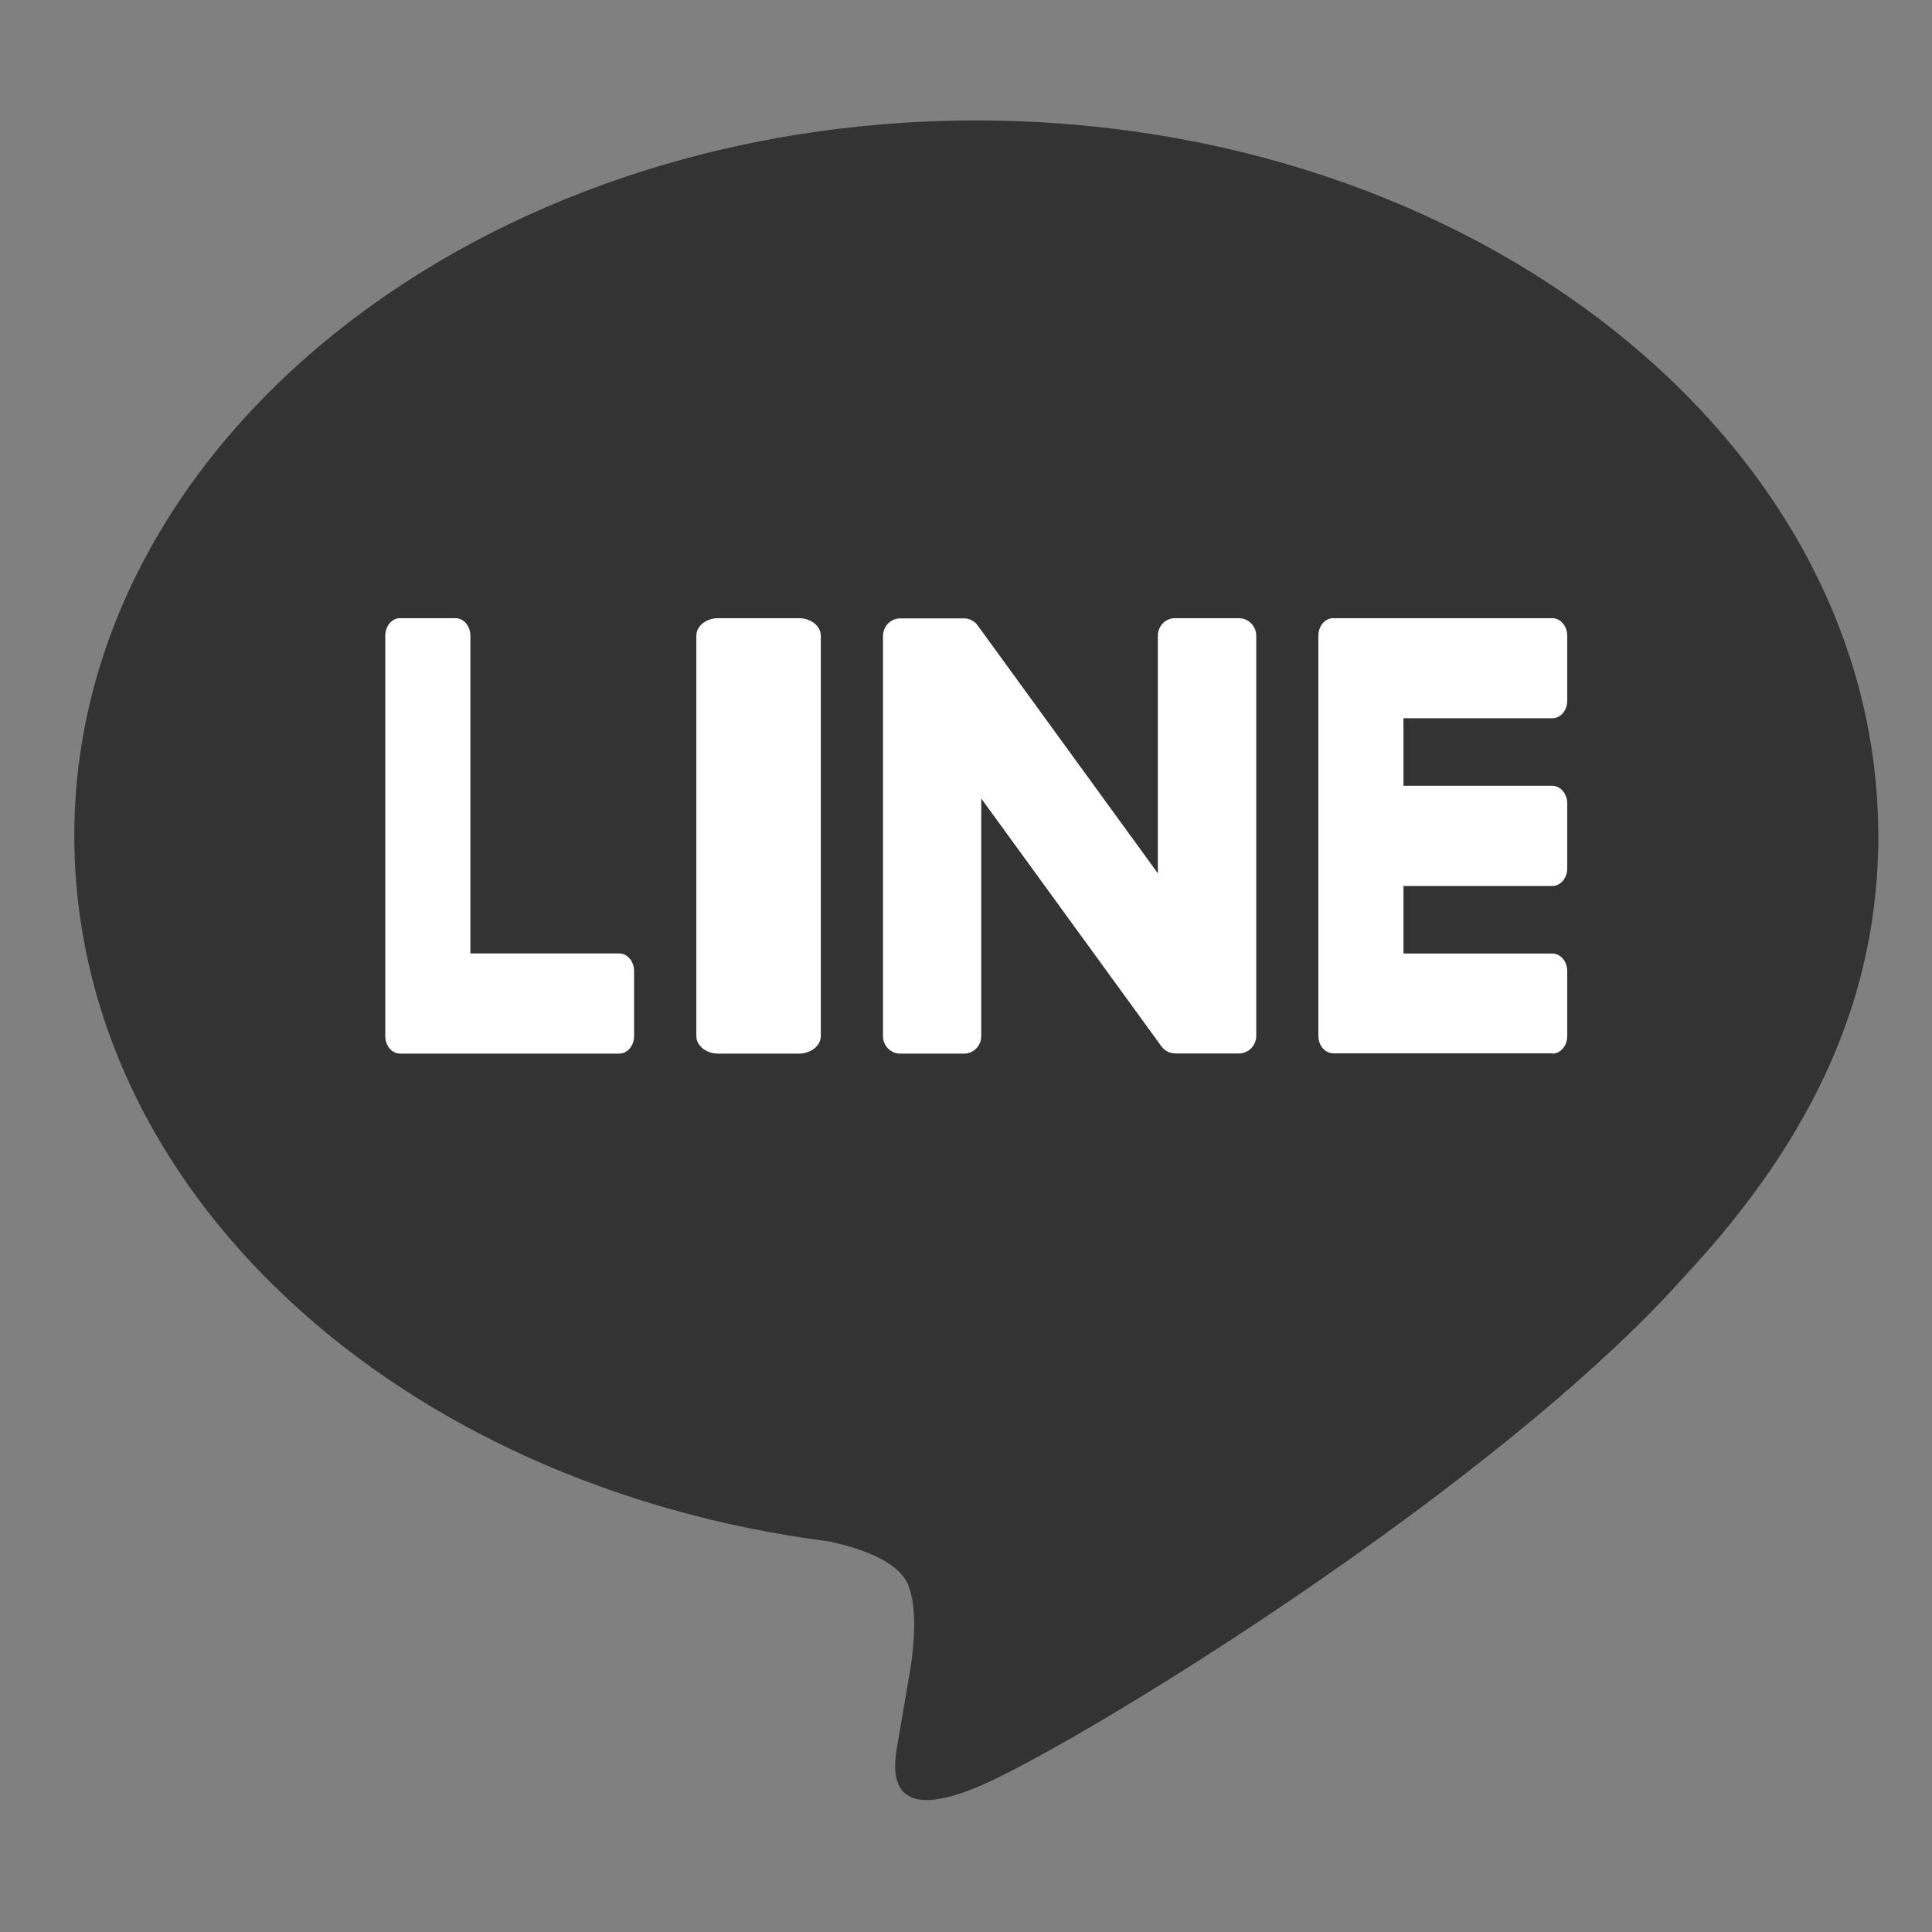 <svg width="26" height="26" viewBox="0 0 26 26" fill="none" xmlns="http://www.w3.org/2000/svg">
<rect x="0" y="0" width="26" height="26" fill="#808080" stroke="none"/>
<mask id="mask0_343_29481" style="mask-type:alpha" maskUnits="userSpaceOnUse" x="0" y="0" width="26" height="26">
<rect width="26" height="26" fill="#D9D9D9"/>
</mask>
<g mask="url(#mask0_343_29481)">
<path d="M25.277 11.247C25.277 5.939 19.831 1.621 13.138 1.621C6.445 1.621 1 5.939 1 11.247C1 16.005 5.319 19.99 11.152 20.743C11.547 20.827 12.085 20.998 12.221 21.328C12.344 21.628 12.301 22.098 12.261 22.401C12.261 22.401 12.119 23.238 12.088 23.416C12.035 23.716 11.845 24.589 13.139 24.055C14.435 23.522 20.13 20.033 22.676 17.169C24.435 15.284 25.278 13.371 25.278 11.247H25.277Z" fill="#333333"/>
<path d="M20.89 14.175H17.943C17.832 14.175 17.742 14.07 17.742 13.94V13.936V8.561V8.555C17.742 8.424 17.832 8.319 17.943 8.319H20.89C21 8.319 21.091 8.425 21.091 8.555V9.43C21.091 9.561 21.002 9.666 20.89 9.666H18.887V10.575H20.89C21 10.575 21.091 10.682 21.091 10.811V11.687C21.091 11.817 21.002 11.923 20.89 11.923H18.887V12.832H20.89C21 12.832 21.091 12.938 21.091 13.068V13.943C21.091 14.074 21.002 14.179 20.89 14.179V14.175Z" fill="white"/>
<path d="M8.333 14.179C8.443 14.179 8.533 14.074 8.533 13.943V13.067C8.533 12.938 8.443 12.831 8.333 12.831H6.33V8.555C6.33 8.425 6.24 8.319 6.13 8.319H5.385C5.274 8.319 5.185 8.424 5.185 8.555V13.938V13.943C5.185 14.074 5.274 14.179 5.385 14.179H8.332H8.333Z" fill="white"/>
<path d="M10.752 8.319H9.665C9.503 8.319 9.371 8.425 9.371 8.555V13.943C9.371 14.073 9.503 14.179 9.665 14.179H10.752C10.914 14.179 11.046 14.073 11.046 13.943V8.555C11.046 8.425 10.914 8.319 10.752 8.319Z" fill="white"/>
<path d="M16.673 8.319H15.813C15.685 8.319 15.582 8.424 15.582 8.555V11.753L13.163 8.425C13.158 8.417 13.151 8.409 13.145 8.401C13.145 8.401 13.145 8.401 13.144 8.4C13.14 8.395 13.135 8.389 13.13 8.385C13.129 8.384 13.127 8.382 13.126 8.381C13.121 8.378 13.118 8.374 13.114 8.371C13.111 8.37 13.109 8.367 13.107 8.366C13.103 8.363 13.099 8.36 13.094 8.358C13.092 8.357 13.09 8.355 13.087 8.354C13.083 8.351 13.079 8.349 13.075 8.347C13.073 8.345 13.07 8.344 13.068 8.343C13.063 8.341 13.059 8.339 13.054 8.337C13.052 8.337 13.05 8.335 13.046 8.335C13.042 8.334 13.037 8.332 13.033 8.33C13.031 8.33 13.027 8.329 13.025 8.328C13.02 8.328 13.016 8.326 13.011 8.325C13.008 8.325 13.005 8.325 13.001 8.323C12.996 8.323 12.993 8.322 12.989 8.322C12.984 8.322 12.981 8.322 12.976 8.322C12.974 8.322 12.97 8.322 12.968 8.322H12.114C11.987 8.322 11.883 8.428 11.883 8.558V13.943C11.883 14.073 11.986 14.179 12.114 14.179H12.974C13.102 14.179 13.205 14.074 13.205 13.943V10.745L15.627 14.077C15.644 14.101 15.665 14.121 15.687 14.136C15.687 14.136 15.69 14.137 15.69 14.139C15.694 14.142 15.699 14.144 15.704 14.148C15.707 14.149 15.709 14.15 15.711 14.151C15.715 14.154 15.719 14.155 15.723 14.157C15.726 14.159 15.73 14.161 15.734 14.162C15.736 14.162 15.739 14.164 15.741 14.164C15.746 14.166 15.751 14.167 15.757 14.169C15.757 14.169 15.759 14.169 15.76 14.169C15.779 14.173 15.8 14.177 15.82 14.177H16.674C16.801 14.177 16.906 14.071 16.906 13.941V8.556C16.906 8.426 16.802 8.32 16.674 8.32L16.673 8.319Z" fill="white"/>
</g>
</svg>
